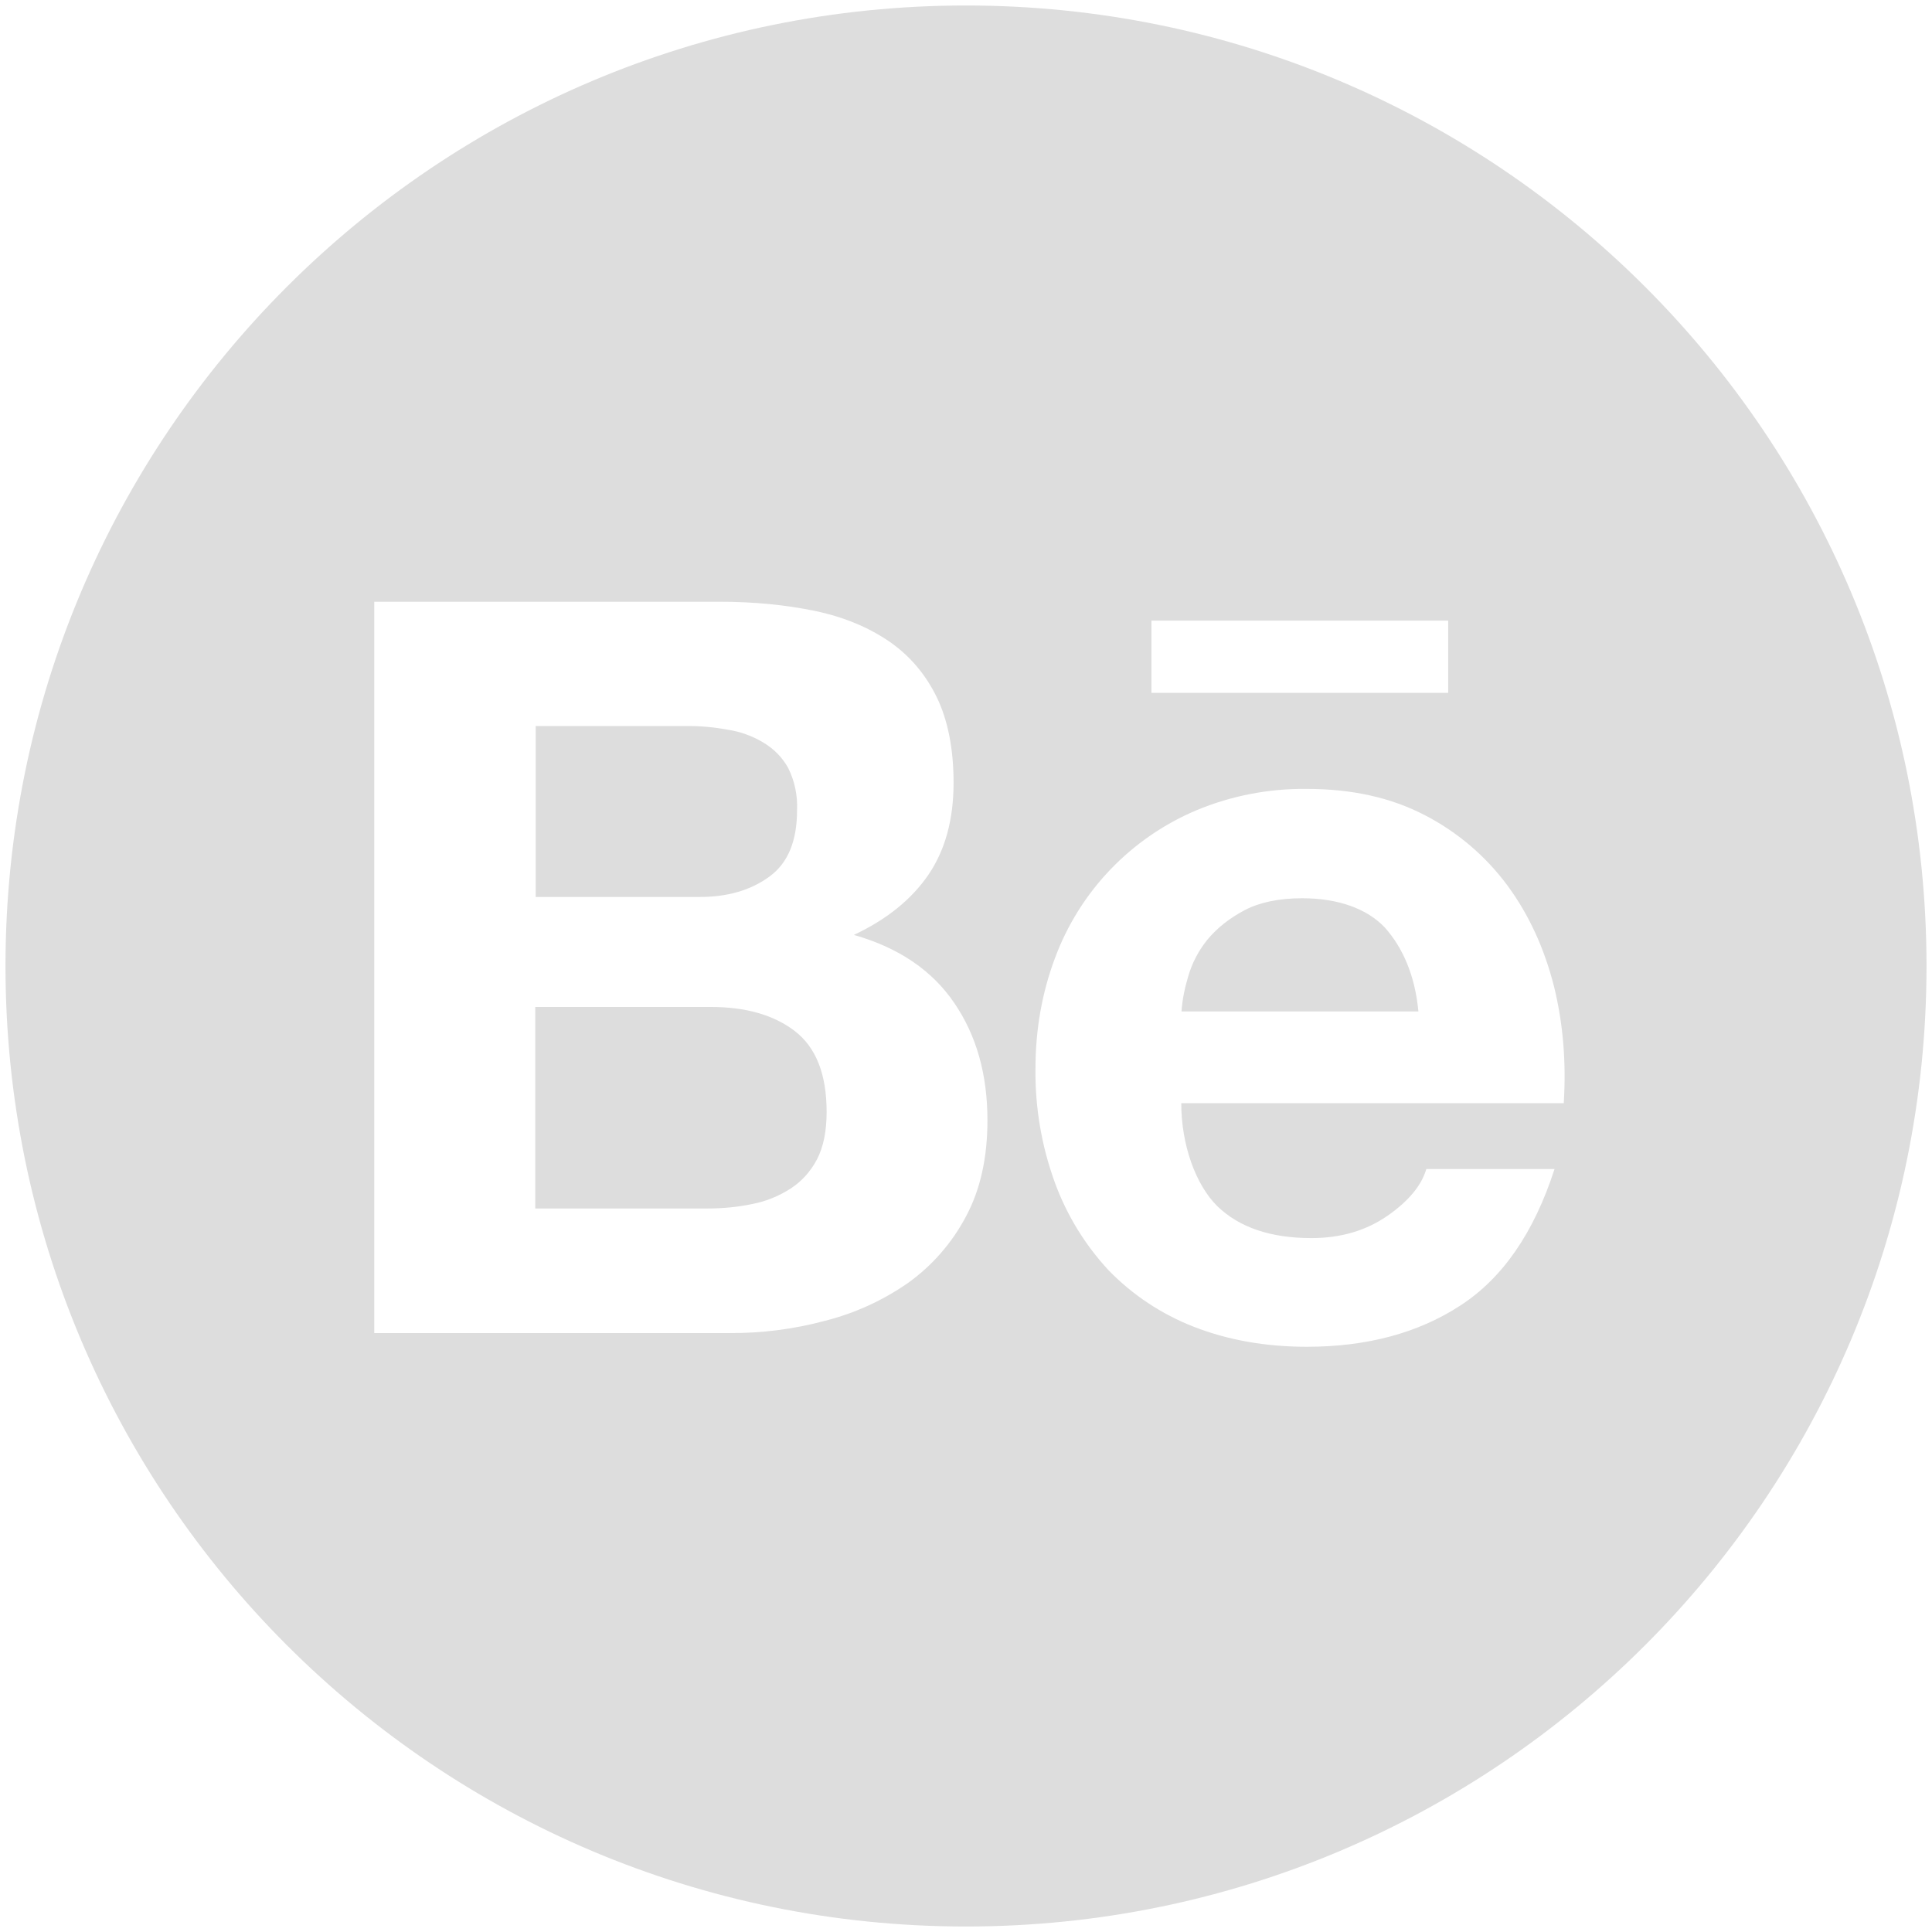 <?xml version="1.0" encoding="UTF-8"?> <svg xmlns="http://www.w3.org/2000/svg" width="88" height="88" viewBox="0 0 88 88" fill="none"> <path d="M35.045 39.928C35.895 39.312 36.305 38.297 36.305 36.9C36.334 36.236 36.197 35.582 35.904 34.986C35.641 34.508 35.25 34.107 34.772 33.824C34.275 33.523 33.724 33.324 33.15 33.238C32.525 33.121 31.891 33.062 31.266 33.072H24.4V40.855H31.832C33.111 40.865 34.195 40.553 35.045 39.928V39.928ZM36.197 46.959C35.24 46.227 33.961 45.865 32.369 45.865H24.381V55.045H32.213C32.945 55.045 33.619 54.977 34.273 54.84C34.892 54.719 35.483 54.48 36.012 54.137C36.51 53.815 36.91 53.375 37.213 52.809C37.506 52.242 37.652 51.52 37.652 50.65C37.652 48.922 37.164 47.701 36.197 46.959V46.959ZM44 0.25C19.84 0.25 0.25 19.84 0.25 44C0.25 68.16 19.84 87.75 44 87.75C68.16 87.75 87.75 68.16 87.75 44C87.75 19.84 68.16 0.25 44 0.25ZM52.447 28.268H65.963V31.559H52.447V28.268ZM44 55.406C43.368 56.606 42.465 57.643 41.363 58.434C40.211 59.234 38.932 59.82 37.574 60.162C36.154 60.543 34.689 60.73 33.219 60.719H17.047V27.408H32.77C34.361 27.408 35.807 27.555 37.125 27.828C38.434 28.102 39.547 28.57 40.484 29.205C41.412 29.84 42.145 30.689 42.662 31.744C43.17 32.789 43.434 34.098 43.434 35.65C43.434 37.33 43.053 38.717 42.291 39.84C41.52 40.963 40.406 41.871 38.893 42.584C40.953 43.17 42.467 44.215 43.463 45.68C44.478 47.164 44.977 48.941 44.977 51.031C44.977 52.73 44.654 54.185 44 55.406ZM71.227 50.25H53.805C53.805 52.145 54.459 53.961 55.445 54.938C56.441 55.904 57.867 56.393 59.732 56.393C61.08 56.393 62.223 56.051 63.199 55.377C64.166 54.703 64.752 53.99 64.967 53.248H70.807C69.869 56.148 68.443 58.219 66.51 59.469C64.596 60.719 62.252 61.344 59.527 61.344C57.623 61.344 55.914 61.031 54.381 60.435C52.906 59.859 51.578 58.98 50.484 57.848C49.406 56.684 48.572 55.316 48.033 53.824C47.438 52.174 47.145 50.435 47.164 48.688C47.164 46.881 47.467 45.201 48.053 43.639C49.176 40.602 51.51 38.17 54.488 36.91C56.08 36.246 57.789 35.914 59.518 35.934C61.568 35.934 63.346 36.324 64.889 37.125C66.374 37.89 67.664 38.986 68.658 40.328C69.644 41.666 70.338 43.19 70.777 44.908C71.197 46.598 71.344 48.375 71.227 50.25V50.25ZM59.312 40.914C58.258 40.914 57.369 41.1 56.685 41.461C56.002 41.822 55.435 42.272 55.006 42.789C54.597 43.289 54.294 43.867 54.117 44.488C53.961 45.006 53.853 45.533 53.815 46.07H64.606C64.449 44.381 63.863 43.131 63.082 42.252C62.262 41.383 60.943 40.914 59.312 40.914V40.914Z" fill="#DDDDDD"></path> </svg> 